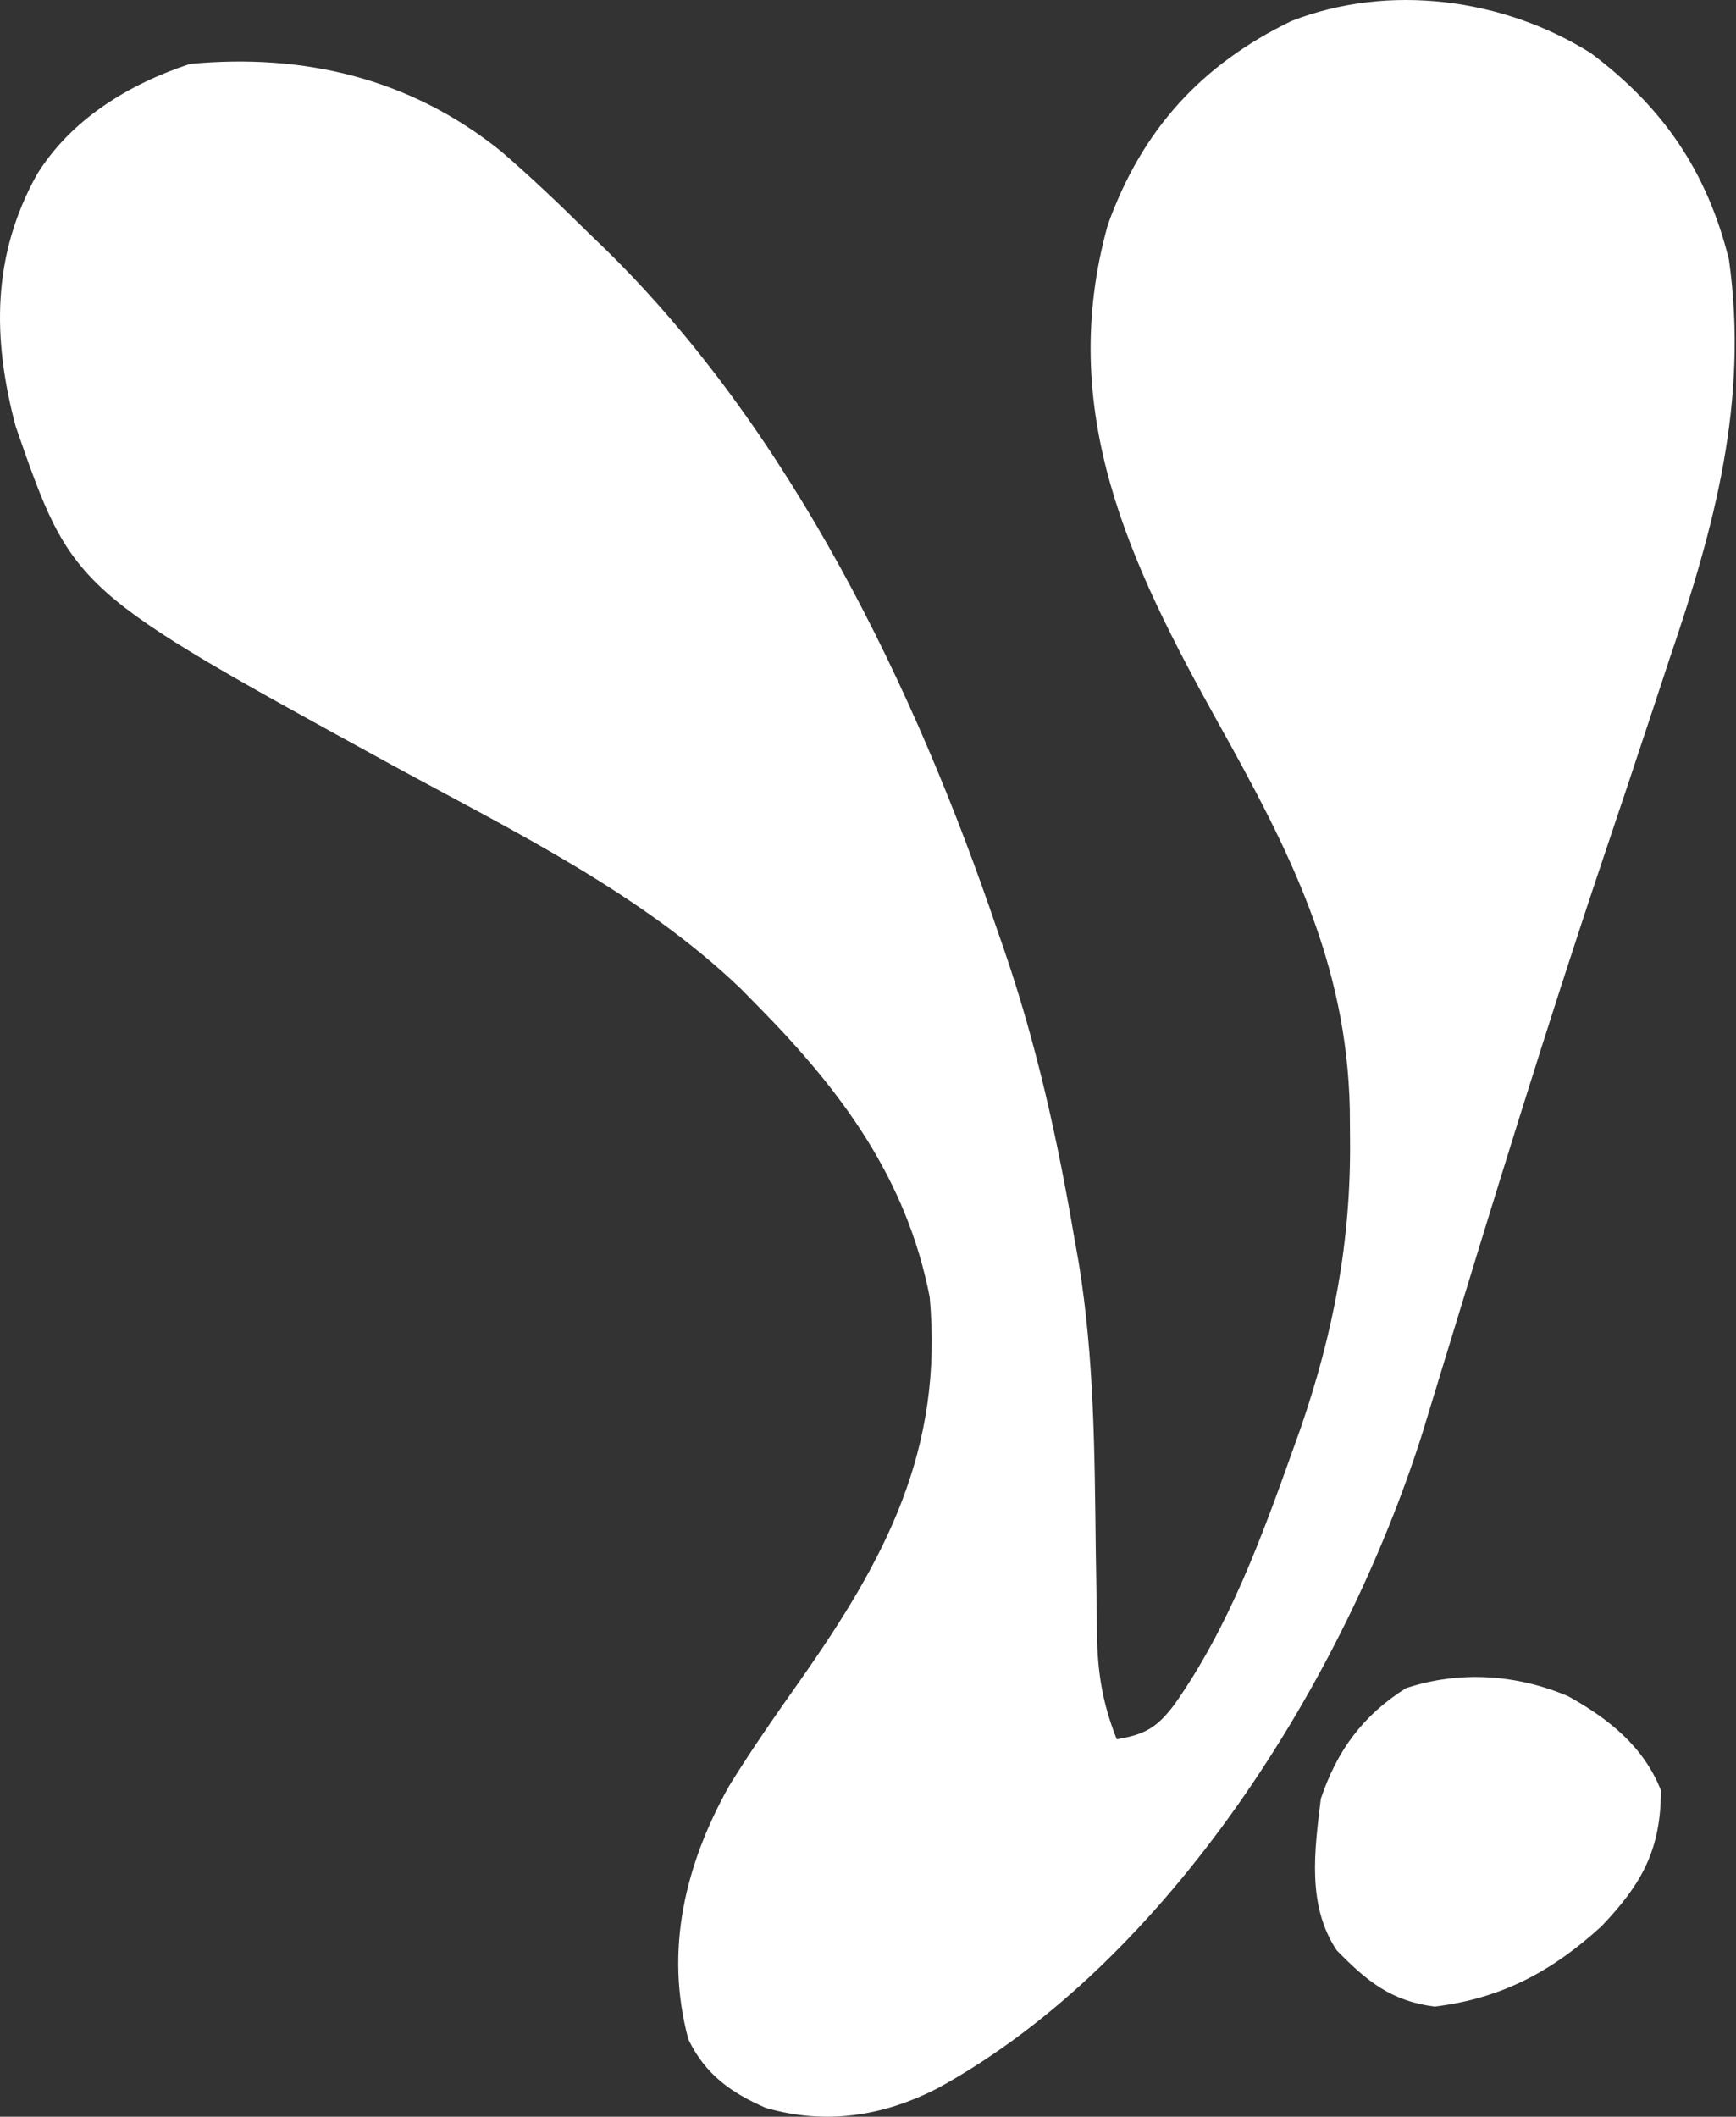 <svg width="977" height="1191" viewBox="0 0 977 1191" fill="none" xmlns="http://www.w3.org/2000/svg">
<rect x="0" y="0" width="977" height="1191" fill="#333333" stroke="none"/>
<g clip-path="url(#clip0_54_6)">
<path d="M895.317 29.882C936.126 60.443 960.725 96.663 973.018 146.014C984.177 225.463 964.946 296.457 939.523 370.913C935.611 382.729 931.711 394.548 927.821 406.371C919.704 430.975 911.486 455.543 903.204 480.092C870.27 577.917 840.076 676.71 809.944 775.431C808.287 780.856 806.63 786.281 804.923 791.87C803.458 796.688 801.993 801.506 800.483 806.469C756.733 944.538 657.762 1103.56 528.005 1174.81C497.162 1190.74 464.811 1195.78 430.995 1186.02C411.633 1177.67 396.873 1167.17 387.443 1147.56C373.815 1097.3 385.668 1048.85 410.471 1004.64C422.942 984.493 436.46 965.129 450.116 945.778C498.266 877.333 531.042 815.938 523.22 729.795C510.268 663.561 474.034 614.388 427.518 567.102C423.99 563.512 420.462 559.922 416.826 556.223C360.471 502.327 288.504 467.485 220.592 430.444C40.859 332.04 40.859 332.04 8.823 239.921C-4.402 190.149 -4.546 143.842 20.786 98.163C40.047 67.044 72.668 47.239 106.917 35.957C171.166 29.916 230.814 44.039 281.774 84.946C299.111 99.827 315.561 115.609 331.816 131.659C334.526 134.27 337.236 136.882 340.028 139.573C444.659 241.662 515.149 387.127 561.501 524.036C562.546 527.044 563.592 530.051 564.669 533.15C583.092 586.463 595.13 640.726 604.566 696.299C605.844 703.477 605.844 703.477 607.148 710.799C615.848 764.314 616.034 817.597 616.681 871.691C616.843 884.007 617.058 896.322 617.277 908.637C617.315 914.223 617.315 914.223 617.353 919.921C617.743 941.263 620.492 958.5 628.492 978.619C644.602 975.928 651.309 971.904 661.09 958.881C691.586 915.512 710.131 864.957 727.782 815.328C729.13 811.567 730.477 807.806 731.865 803.931C750.424 750.065 760.306 698.627 759.783 641.57C759.739 635.899 759.696 630.228 759.652 624.386C758.012 541.579 725.443 478.172 685.857 407.212C635.816 317.373 594.181 231.21 623.52 126.331C642.748 72.912 676.264 36.209 726.923 11.77C781.734 -9.555 846.113 -0.948 895.317 29.882Z" fill="white"/>
<path d="M882.648 954.451C905.348 967.093 925.054 982.734 934.742 1007.33C934.742 1040.72 924.113 1059.93 901.247 1083.89C873.411 1109.32 844.848 1124.52 807.339 1129.05C782.819 1125.87 769.205 1114.7 752.236 1097.33C735.422 1071.93 739.813 1041.26 743.339 1012.12C752.387 985.155 766.929 965.232 791.19 949.909C821.23 939.896 853.6 942.018 882.648 954.451Z" fill="white"/>
</g>
<defs>
<clipPath id="clip0_54_6">
<rect width="976.26" height="1191" fill="white"/>
</clipPath>
</defs>
</svg>
